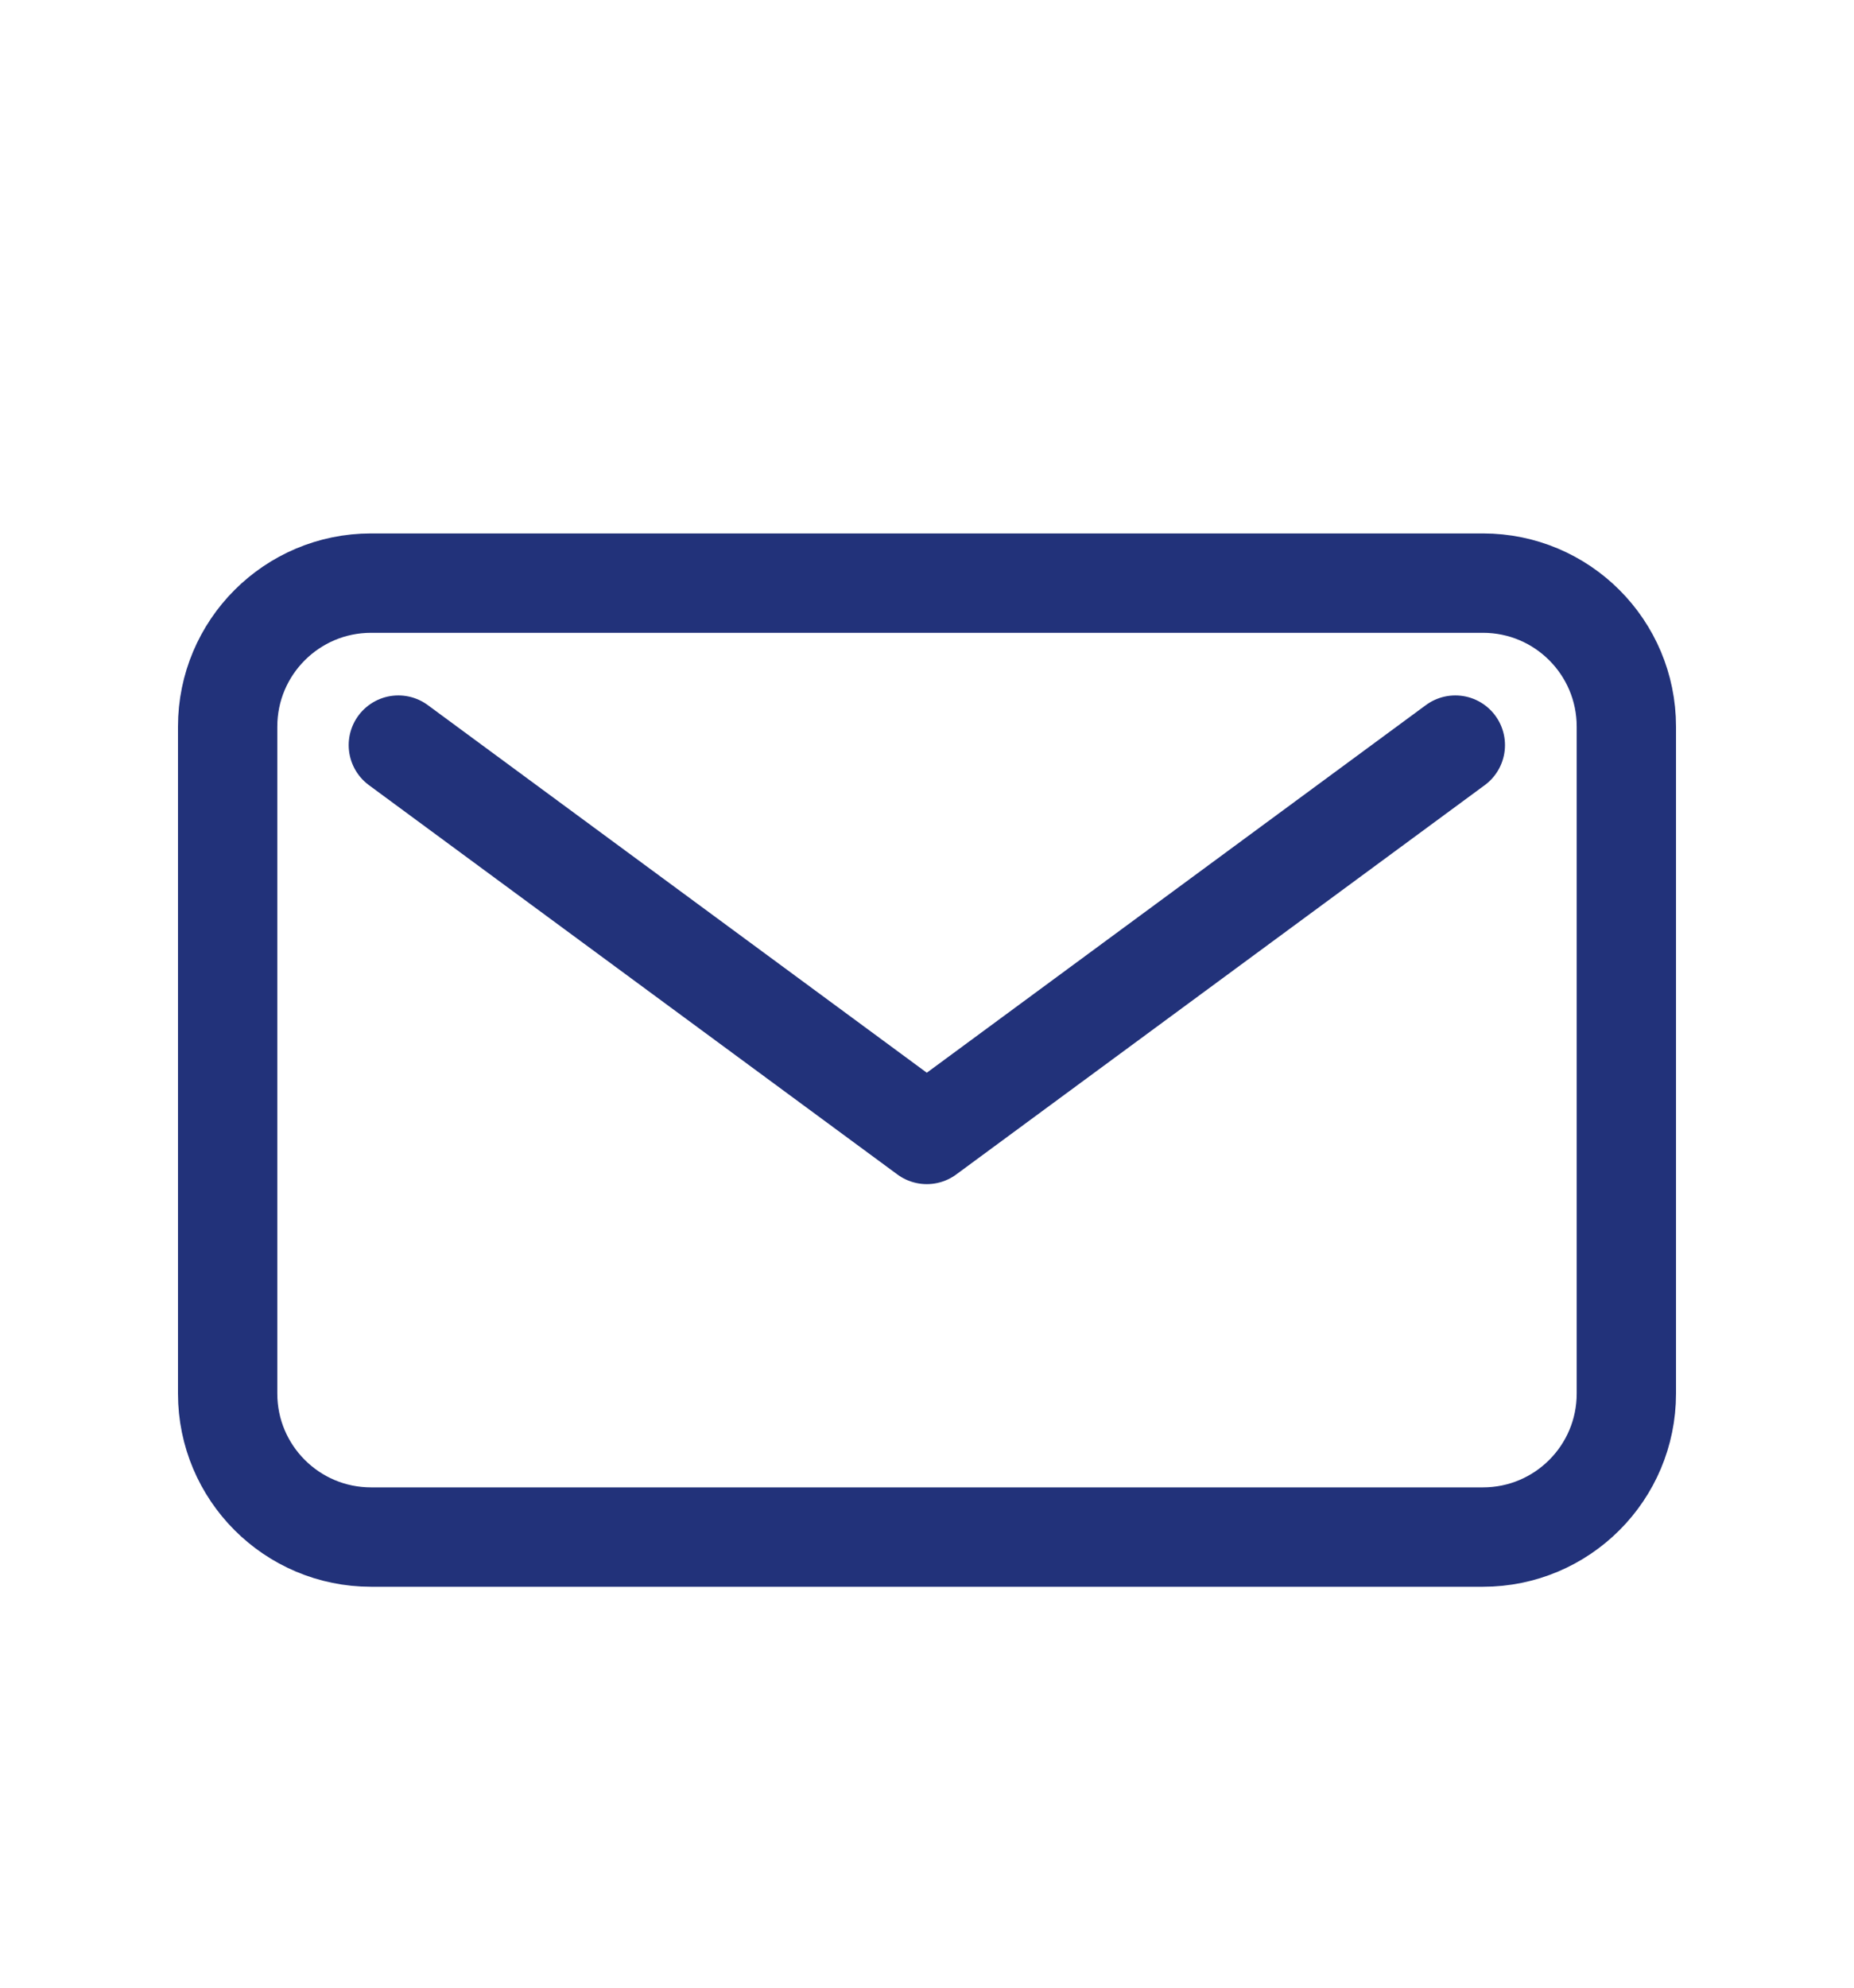 <svg width="28" height="30" viewBox="0 0 28 30" fill="none" xmlns="http://www.w3.org/2000/svg">
<path d="M21.979 11.246L13.997 17.122L6.016 11.246" stroke="#22327A" stroke-width="1.5" stroke-linecap="round" stroke-linejoin="round"/>
<path d="M22.396 8.801H5.604C4.408 8.801 3.438 9.771 3.438 10.967V21.033C3.438 22.229 4.408 23.199 5.604 23.199H22.396C23.593 23.199 24.562 22.229 24.562 21.033V10.967C24.562 9.771 23.593 8.801 22.396 8.801Z" stroke="#22327A" stroke-width="1.5" stroke-linecap="round" stroke-linejoin="round"/>
</svg>
